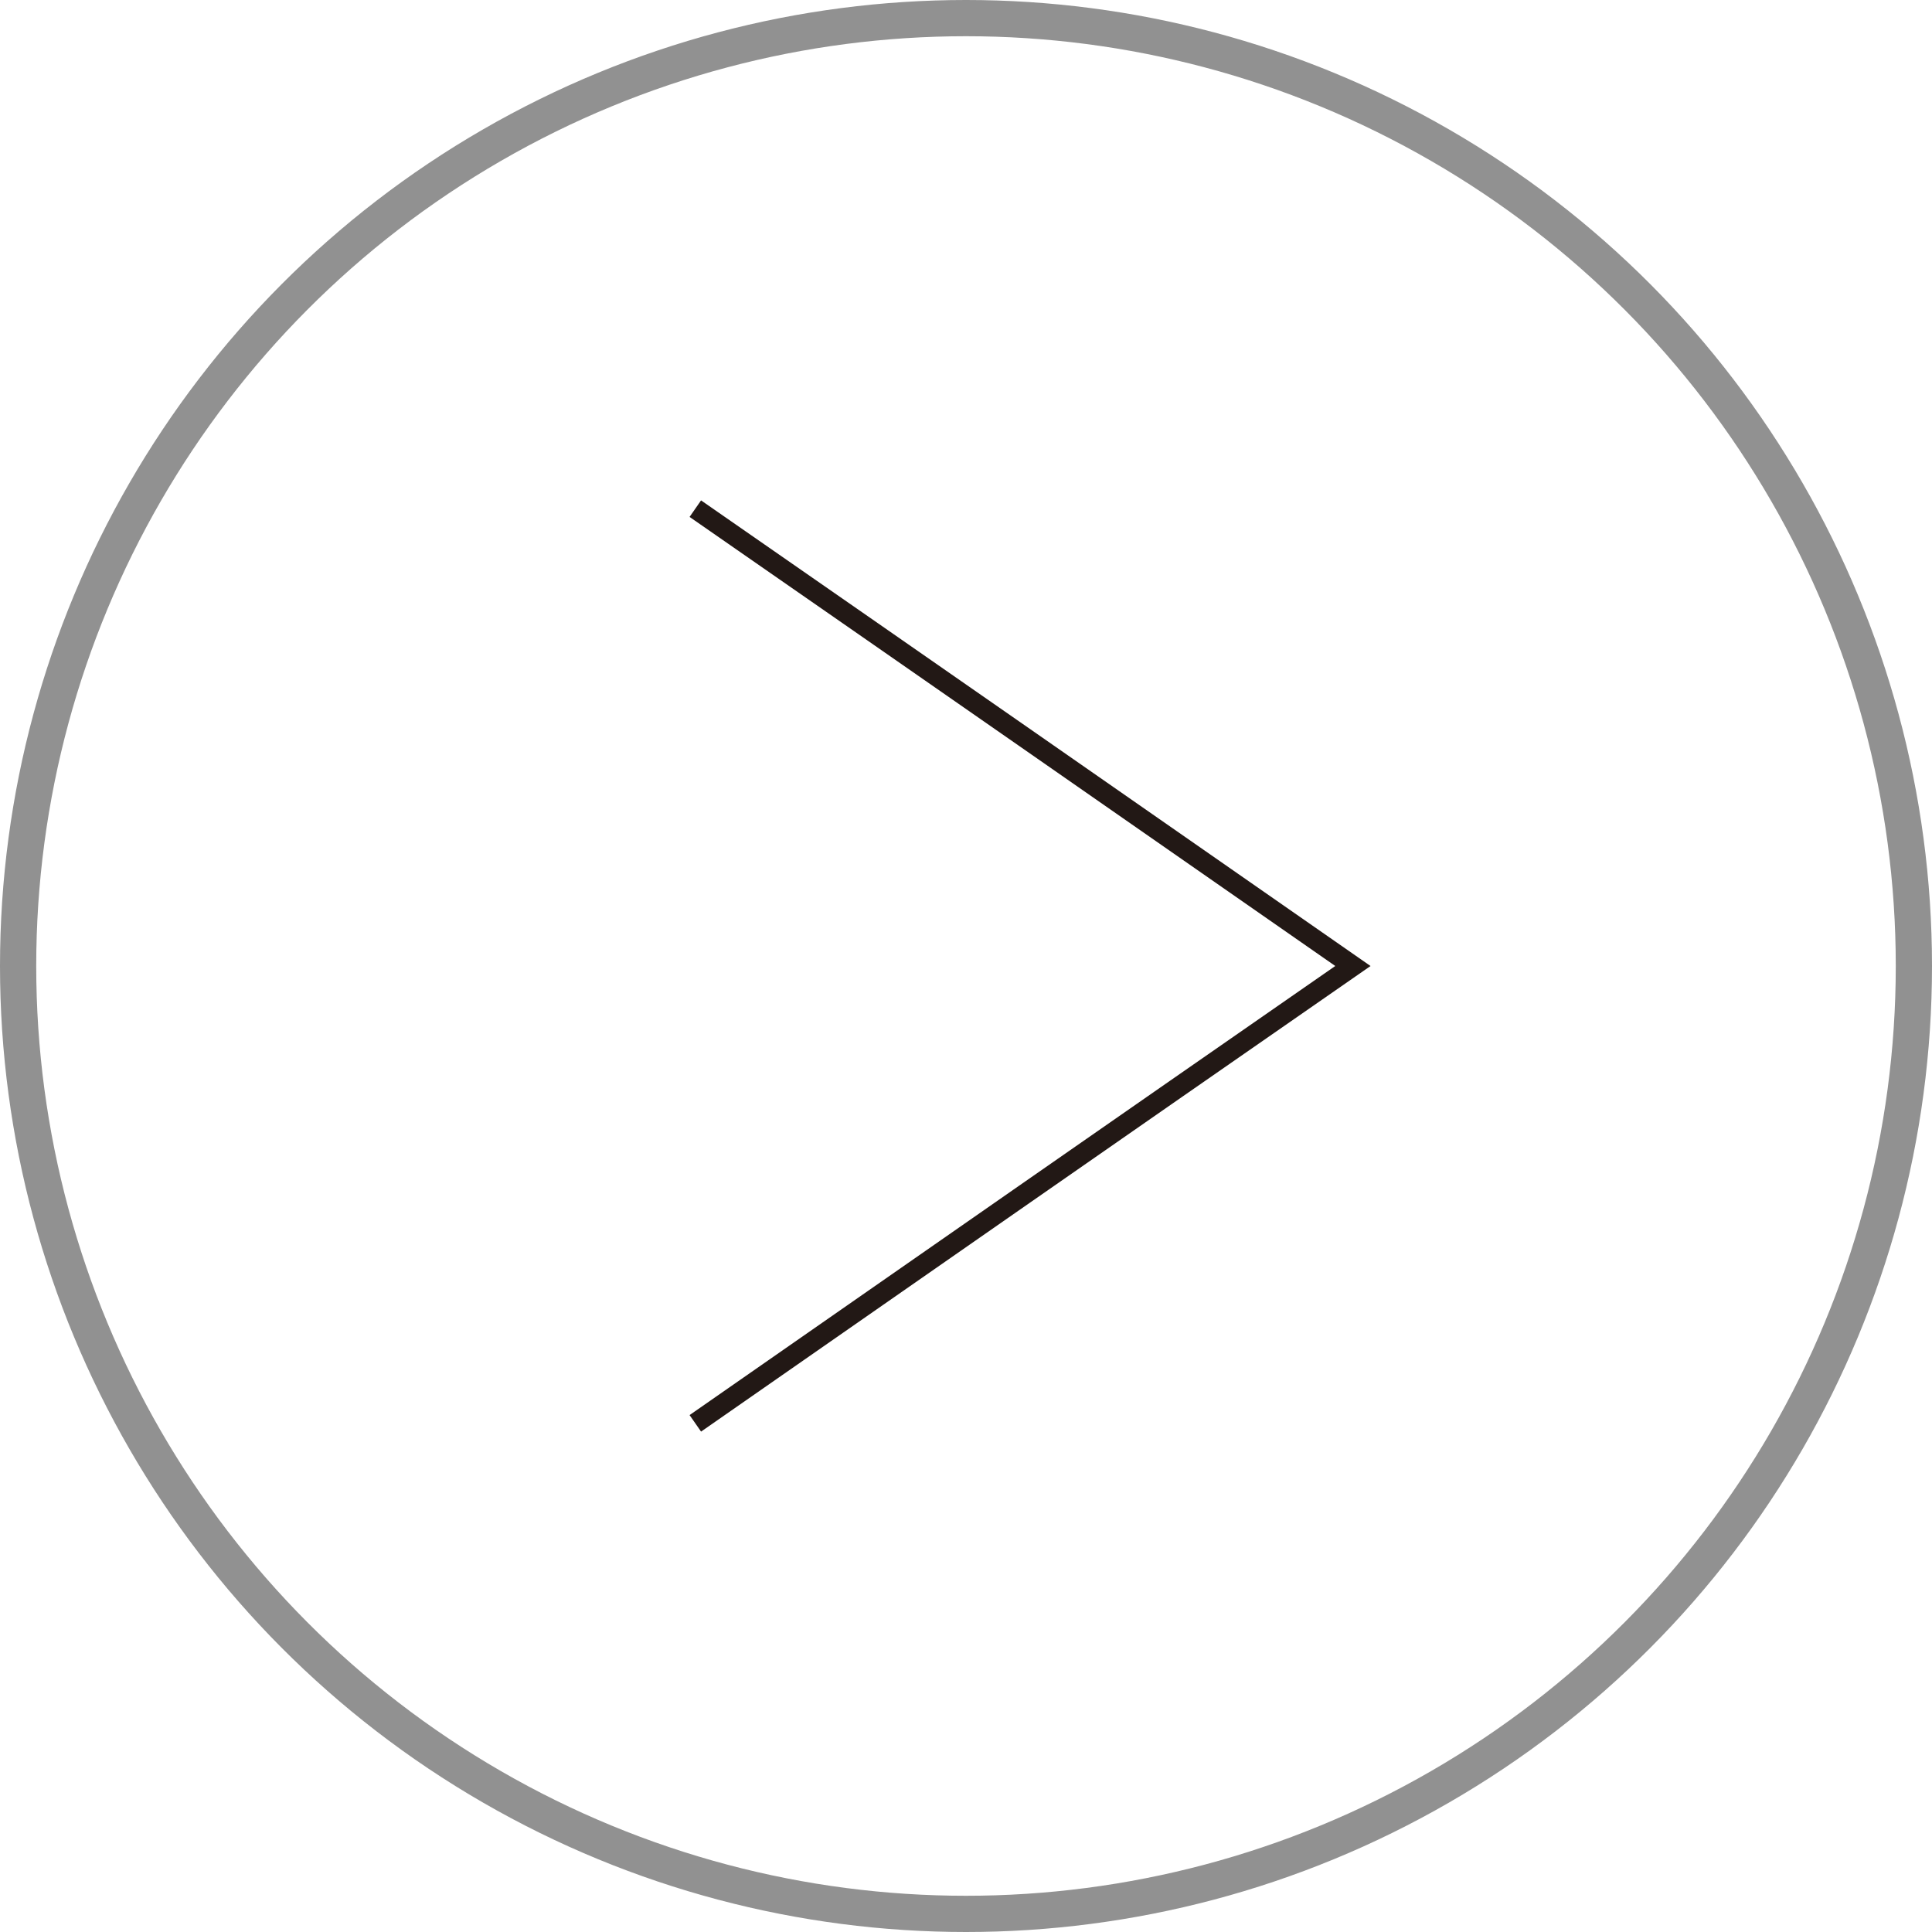 <?xml version="1.0" encoding="UTF-8"?>
<svg id="_圖層_2" data-name="圖層 2" xmlns="http://www.w3.org/2000/svg" width="38.4" height="38.4" viewBox="0 0 38.4 38.4">
  <g id="_圖層_1-2" data-name="圖層 1">
    <path d="M13.82,10.11c5.23,3.63,7.84,5.45,13.07,9.09-5.23,3.63-7.84,5.45-13.07,9.09" style="fill: none; stroke: #221815; stroke-miterlimit: 10; stroke-width: .4px;"/>
    <circle cx="19.2" cy="19.2" r="18.84" style="fill: none; stroke: #919191; stroke-miterlimit: 10; stroke-width: .72px;"/>
  </g>
</svg>